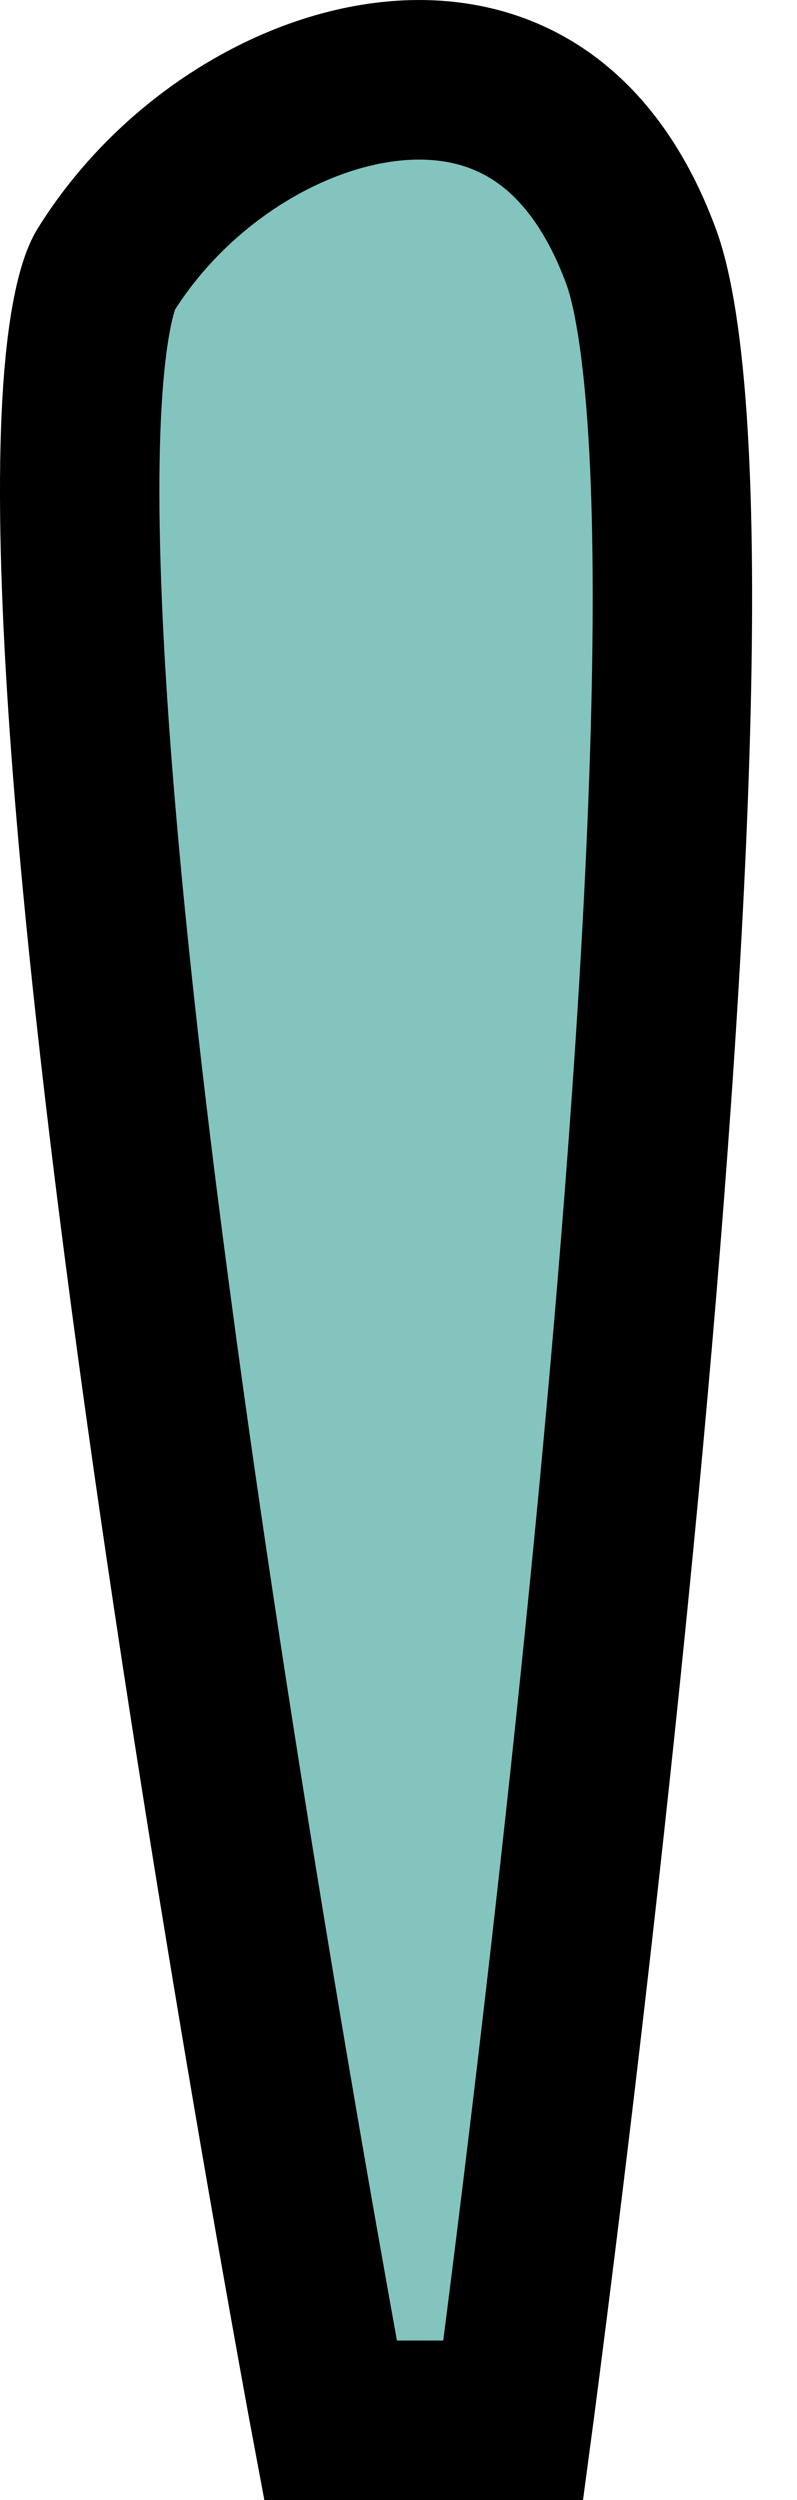 <svg width="15" height="47" viewBox="0 0 15 47" fill="#83C5BE" xmlns="http://www.w3.org/2000/svg">
<path d="M9.694 45.243C9.682 45.332 9.671 45.418 9.66 45.5H6.22C6.196 45.372 6.171 45.236 6.144 45.09C5.954 44.047 5.684 42.55 5.37 40.739C4.742 37.115 3.935 32.239 3.22 27.218C2.505 22.19 1.886 17.047 1.628 12.88C1.499 10.794 1.462 8.988 1.542 7.581C1.582 6.878 1.65 6.303 1.74 5.858C1.834 5.392 1.934 5.167 1.981 5.091C3.232 3.076 5.41 1.712 7.415 1.523C8.392 1.431 9.293 1.618 10.056 2.099C10.815 2.577 11.547 3.416 12.065 4.819C12.291 5.431 12.474 6.534 12.572 8.133C12.668 9.693 12.677 11.598 12.618 13.732C12.5 17.998 12.114 23.09 11.65 27.999C11.186 32.904 10.645 37.604 10.22 41.08C10.007 42.817 9.824 44.248 9.694 45.243Z" stroke="black" stroke-width="3"/>
</svg>

